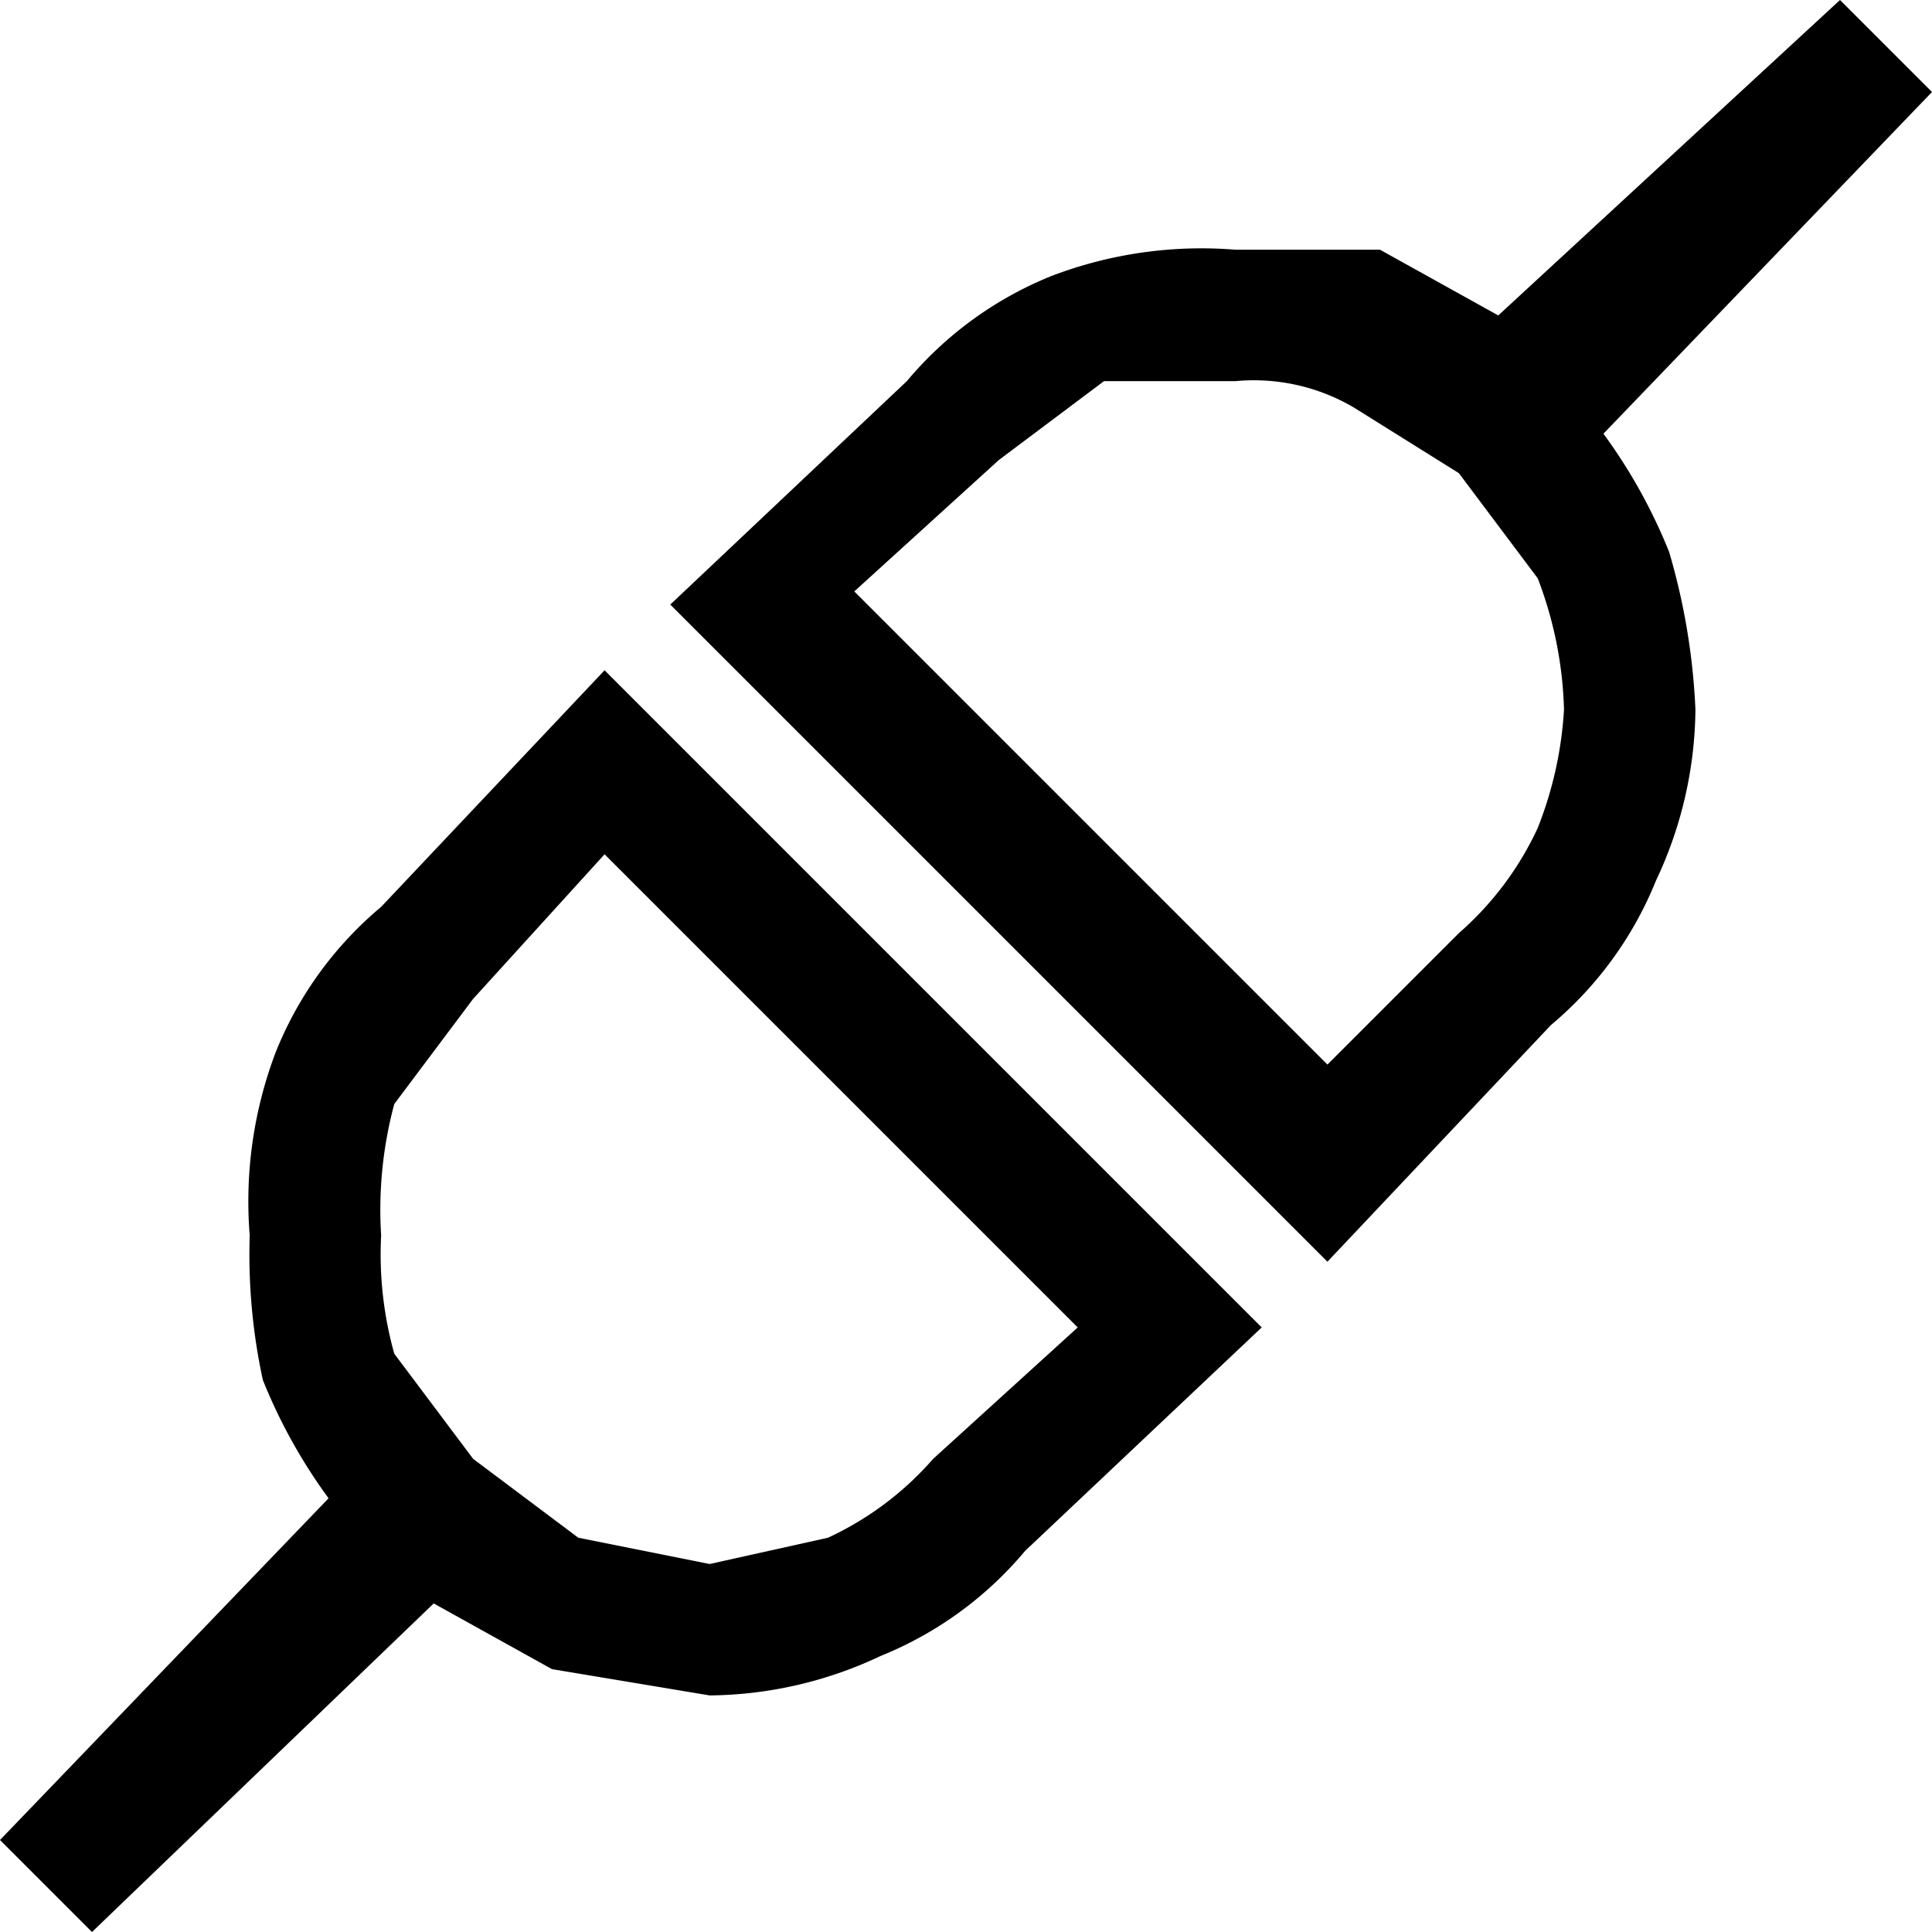 <svg xmlns="http://www.w3.org/2000/svg" viewBox="0 0 14.7 14.7"><path d="M1.9 9.4A3.2 3.2 0 012.1 8a2.8 2.8 0 01.8-1.1l1.7-1.8 5 5-1.8 1.7a2.8 2.8 0 01-1.1.8 3.1 3.1 0 01-1.3.3l-1.2-.2-.9-.5-2.6 2.5L0 14l2.5-2.6a4.1 4.1 0 01-.5-.9 4.5 4.5 0 01-.1-1.1zm3.5 2.5l.9-.2a2.4 2.4 0 00.8-.6l1.1-1-3.6-3.6-1 1.1-.6.8a3.1 3.1 0 00-.1 1 2.8 2.8 0 00.1.9l.6.8.8.6zm6.8-8.6a4.1 4.1 0 01.5.9 5 5 0 01.2 1.2 3.1 3.1 0 01-.3 1.3 2.8 2.8 0 01-.8 1.1l-1.7 1.8-5-5 1.8-1.7A2.8 2.8 0 018 2.1a3.2 3.2 0 011.4-.2h1.1l.9.5L14 0l.7.7zm-1.1 3.8a2.4 2.4 0 00.6-.8 2.9 2.9 0 00.2-.9 3 3 0 00-.2-1l-.6-.8-.8-.5a1.5 1.5 0 00-.9-.2h-1l-.8.6-1.1 1 3.6 3.6z"/></svg>